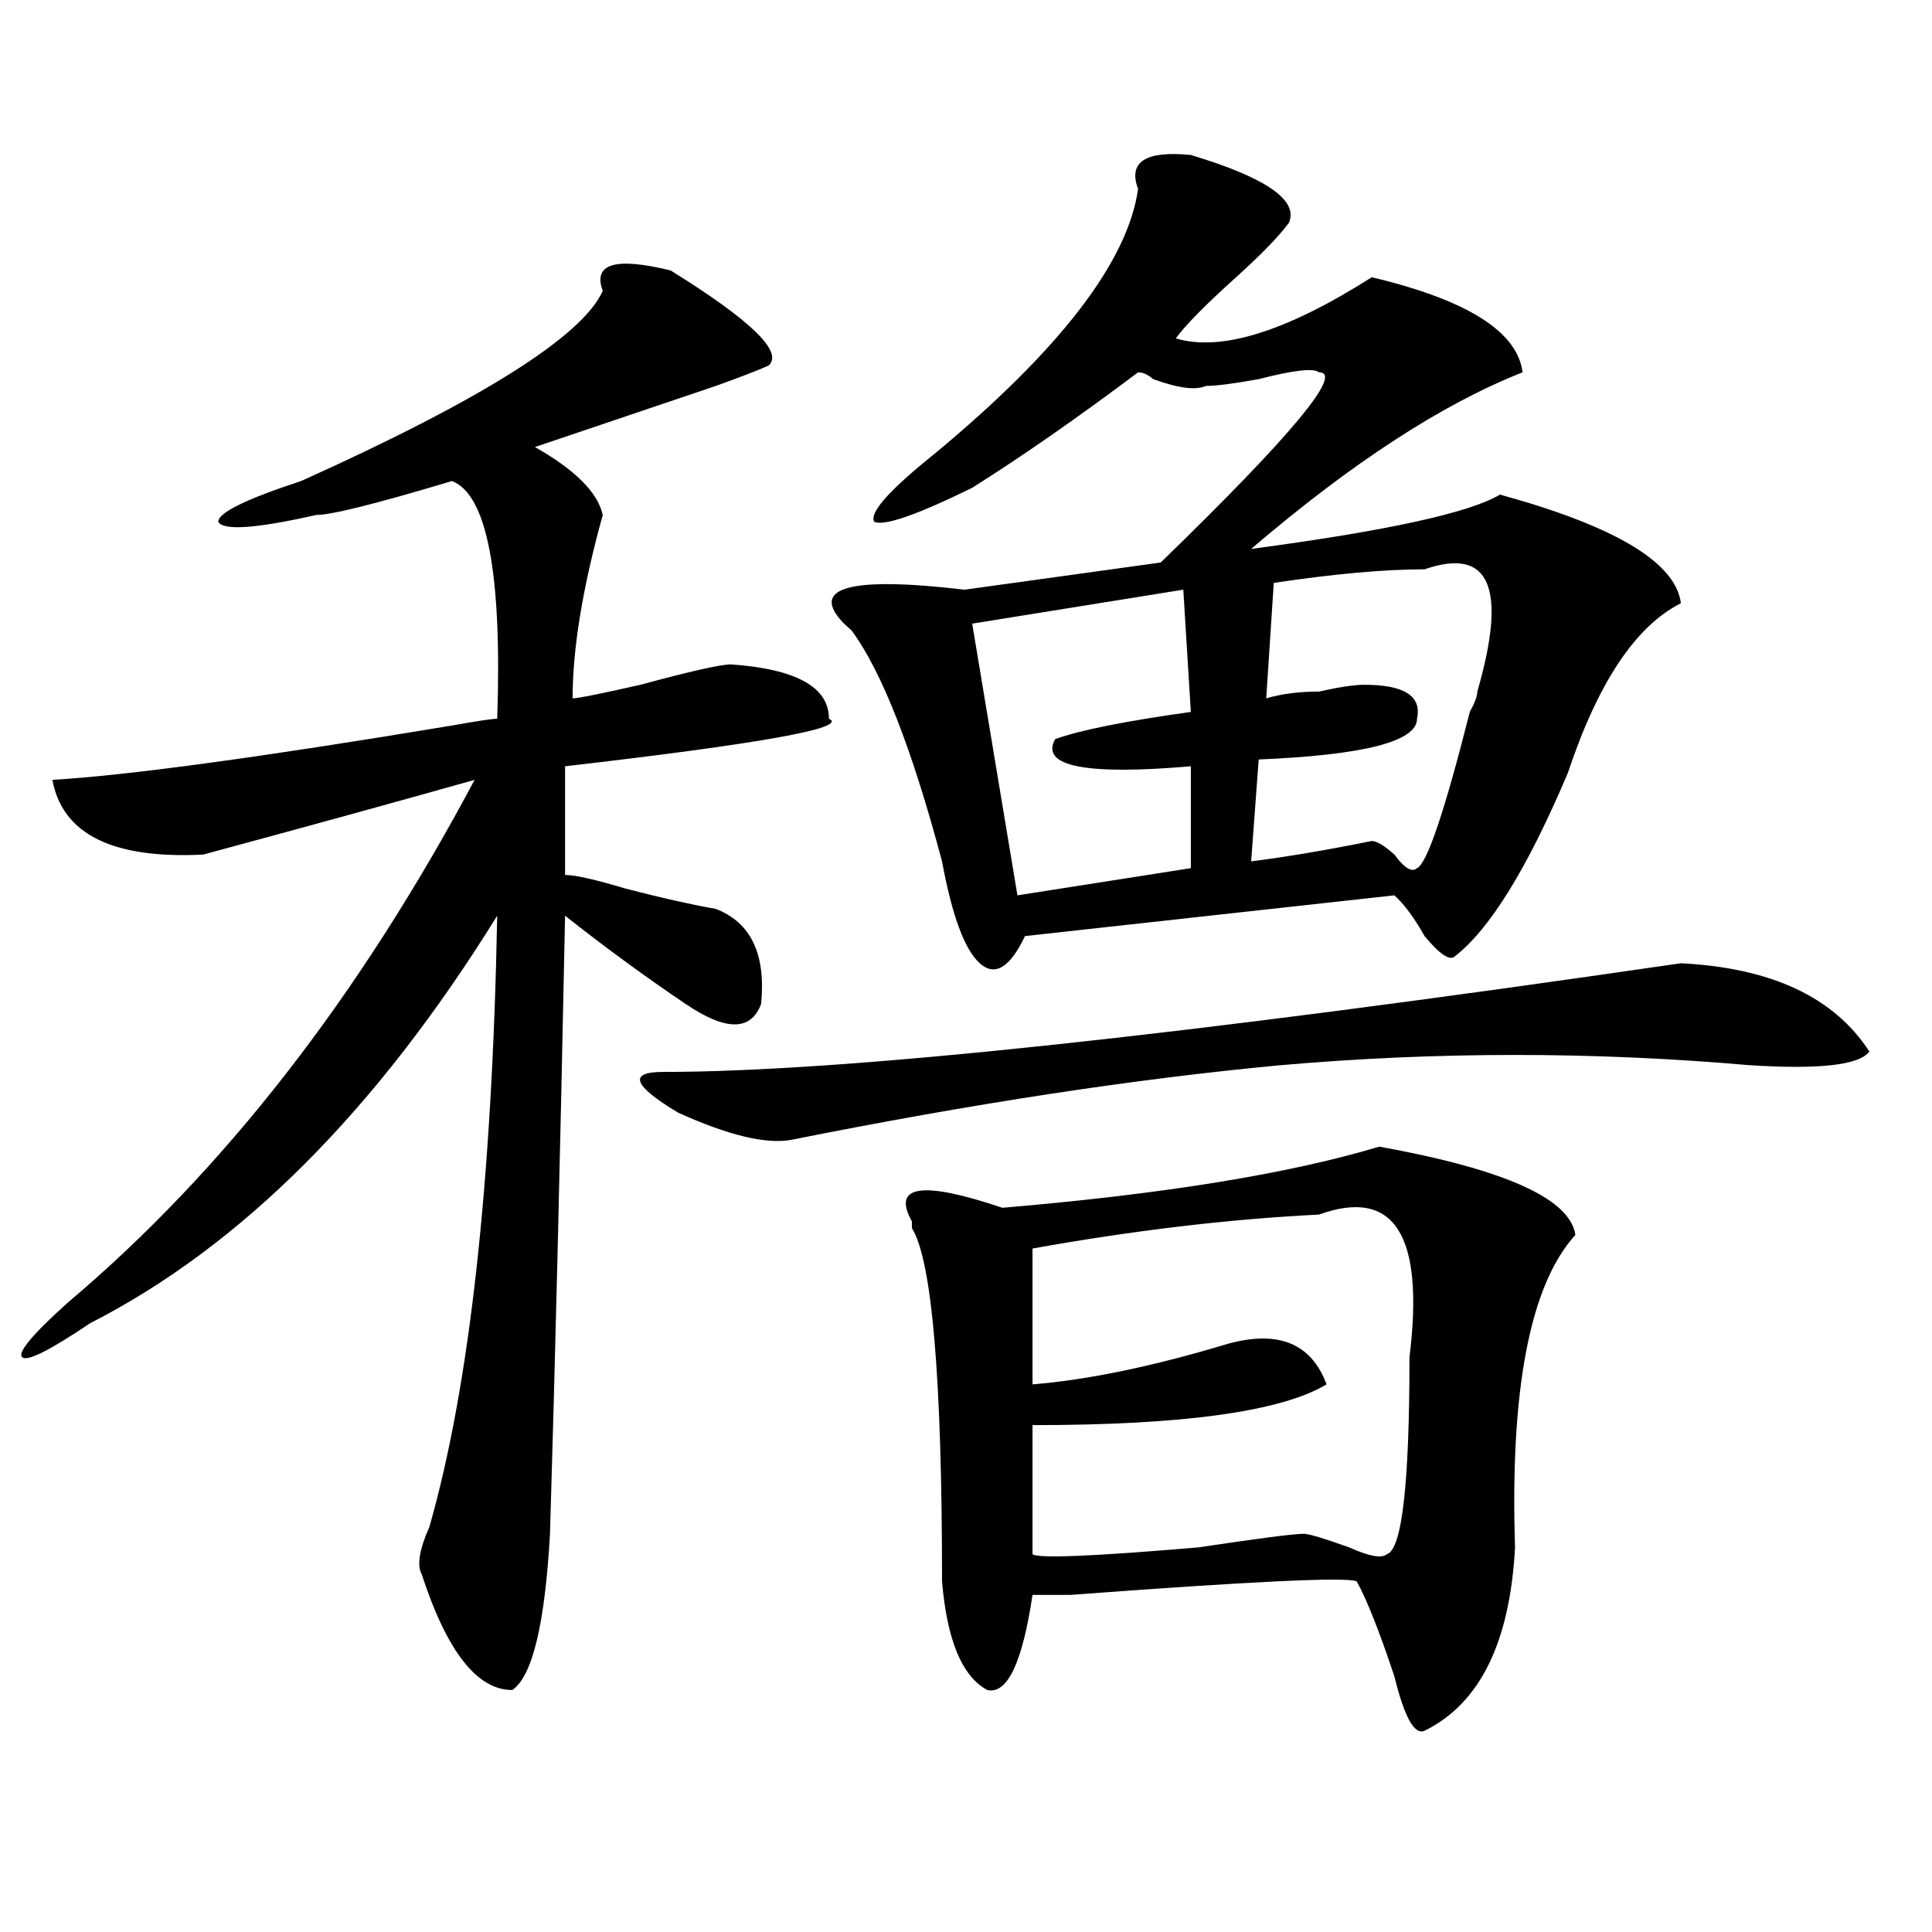 <?xml version="1.0" encoding="utf-8"?>
<!-- Generator: Adobe Illustrator 16.0.0, SVG Export Plug-In . SVG Version: 6.00 Build 0)  -->
<!DOCTYPE svg PUBLIC "-//W3C//DTD SVG 1.1//EN" "http://www.w3.org/Graphics/SVG/1.1/DTD/svg11.dtd">
<svg version="1.1" id="图层_1" xmlns="http://www.w3.org/2000/svg" xmlns:xlink="http://www.w3.org/1999/xlink" x="0px" y="0px"
	 width="1000px" height="1000px" viewBox="0 0 1000 1000" enable-background="new 0 0 1000 1000" xml:space="preserve">
<path d="M347.113,139.984c41.584,25.817,58.535,42.188,50.73,49.219c-5.244,2.362-14.329,5.878-27.316,10.547
	c-41.646,14.063-72.864,24.609-93.656,31.641c20.792,11.755,32.499,23.456,35.121,35.156
	c-10.427,37.519-15.609,69.159-15.609,94.922c2.561,0,14.268-2.307,35.121-7.031c25.975-7.031,41.584-10.547,46.828-10.547
	c33.779,2.362,50.73,11.756,50.73,28.125c10.365,4.725-35.121,12.909-136.582,24.609v56.25c5.183,0,15.609,2.362,31.219,7.031
	c18.17,4.725,33.779,8.24,46.828,10.547c18.17,7.031,25.975,23.456,23.414,49.219c-5.244,14.063-18.231,14.063-39.023,0
	c-20.854-14.063-41.646-29.278-62.438-45.703c-2.622,128.925-5.244,235.547-7.805,319.922c-2.622,46.856-9.146,73.828-19.512,80.859
	c-18.231,0-33.841-19.94-46.828-59.766c-2.622-4.725-1.342-12.854,3.902-24.609c20.792-72.619,32.499-178.088,35.121-316.406
	c-62.438,100.8-132.68,171.112-210.727,210.938c-20.854,14.063-32.561,19.94-35.121,17.578c-2.622-2.307,5.183-11.7,23.414-28.125
	c80.607-67.95,150.85-158.203,210.727-270.703c-41.646,11.756-88.474,24.609-140.484,38.672
	c-46.828,2.362-72.864-10.547-78.047-38.672c39.023-2.307,107.924-11.7,206.824-28.125c12.987-2.307,20.792-3.516,23.414-3.516
	c2.561-74.981-5.244-116.016-23.414-123.047c-39.023,11.755-62.438,17.578-70.242,17.578c-31.219,7.031-48.17,8.24-50.73,3.516
	c0-4.669,14.268-11.7,42.926-21.094c93.656-42.188,145.667-74.981,156.094-98.438C306.748,136.469,318.455,132.953,347.113,139.984z
	 M870.027,498.578c46.828,2.362,79.327,17.578,97.559,45.703c-5.244,7.031-26.036,9.394-62.438,7.031
	c-80.669-7.031-161.338-7.031-241.945,0c-75.486,7.031-159.996,19.94-253.652,38.672c-13.049,2.362-32.561-2.307-58.535-14.063
	c-23.414-14.063-26.036-21.094-7.805-21.094C436.867,554.828,612.473,536.097,870.027,498.578z M616.375,80.219
	c39.023,11.755,55.913,23.456,50.73,35.156c-5.244,7.031-14.329,16.425-27.316,28.125c-15.609,14.063-26.036,24.609-31.219,31.641
	c23.414,7.031,57.193-3.516,101.461-31.641c49.389,11.755,75.425,28.125,78.047,49.219c-41.646,16.425-88.474,46.911-140.484,91.406
	c70.242-9.338,113.168-18.731,128.777-28.125c59.815,16.425,91.034,35.156,93.656,56.25c-23.414,11.756-42.926,41.034-58.535,87.891
	c-20.854,49.219-40.365,80.859-58.535,94.922c-2.622,2.362-7.805-1.153-15.609-10.547c-5.244-9.338-10.427-16.369-15.609-21.094
	l-191.215,21.094c-7.805,16.425-15.609,21.094-23.414,14.063s-14.329-24.609-19.512-52.734
	c-15.609-58.557-31.219-98.438-46.828-119.531l-3.902-3.516c-18.231-18.731,2.561-24.609,62.438-17.578l101.461-14.063
	c67.62-65.589,94.937-98.438,81.949-98.438c-2.622-2.308-13.049-1.153-31.219,3.516c-13.049,2.362-22.134,3.516-27.316,3.516
	c-5.244,2.362-14.329,1.208-27.316-3.516c-2.622-2.308-5.244-3.516-7.805-3.516c-31.219,23.456-59.877,43.396-85.852,59.766
	c-28.658,14.063-45.548,19.94-50.73,17.578c-2.622-4.669,7.805-16.37,31.219-35.156c64.998-53.888,100.119-99.591,105.363-137.109
	C583.814,83.734,592.961,77.911,616.375,80.219z M713.934,593.5c64.998,11.756,98.839,26.972,101.461,45.703
	c-23.414,25.818-33.841,79.706-31.219,161.719c-2.622,49.219-18.231,80.859-46.828,94.922c-5.244,2.307-10.427-7.031-15.609-28.125
	c-7.805-23.456-14.329-39.881-19.512-49.219c-5.244-2.362-54.633,0-148.289,7.031h-19.512
	c-5.244,35.156-13.049,51.525-23.414,49.219c-13.049-7.031-20.854-25.818-23.414-56.25c0-105.469-5.244-166.388-15.609-182.813
	v-3.516c-10.427-18.731,5.183-21.094,46.828-7.031C602.046,618.109,667.105,607.563,713.934,593.5z M612.473,305.219
	l-109.266,17.578l23.414,140.625l89.754-14.063v-52.734c-54.633,4.725-78.047,0-70.242-14.063
	c12.987-4.669,36.401-9.338,70.242-14.063L612.473,305.219z M682.715,628.656c-46.828,2.362-96.278,8.24-148.289,17.578v70.313
	c28.597-2.307,62.438-9.338,101.461-21.094c25.975-7.031,42.926,0,50.73,21.094c-23.414,14.063-74.145,21.094-152.191,21.094v66.797
	c2.561,2.307,31.219,1.153,85.852-3.516c31.219-4.669,49.389-7.031,54.633-7.031c2.561,0,10.365,2.362,23.414,7.031
	c10.365,4.669,16.89,5.822,19.512,3.516c7.805-2.307,11.707-36.31,11.707-101.953C737.348,639.203,721.738,614.594,682.715,628.656z
	 M737.348,294.672c-20.854,0-46.828,2.362-78.047,7.031l-3.902,59.766c7.805-2.307,16.89-3.516,27.316-3.516
	c10.365-2.307,18.17-3.516,23.414-3.516c20.792,0,29.877,5.878,27.316,17.578c0,11.756-27.316,18.787-81.949,21.094l-3.902,52.734
	c18.17-2.307,39.023-5.822,62.438-10.547c2.561,0,6.463,2.362,11.707,7.031c5.183,7.031,9.085,9.394,11.707,7.031
	c5.183-2.307,14.268-29.278,27.316-80.859c2.561-4.669,3.902-8.185,3.902-10.547C780.273,304.065,771.127,282.972,737.348,294.672z"
	/>
</svg>
